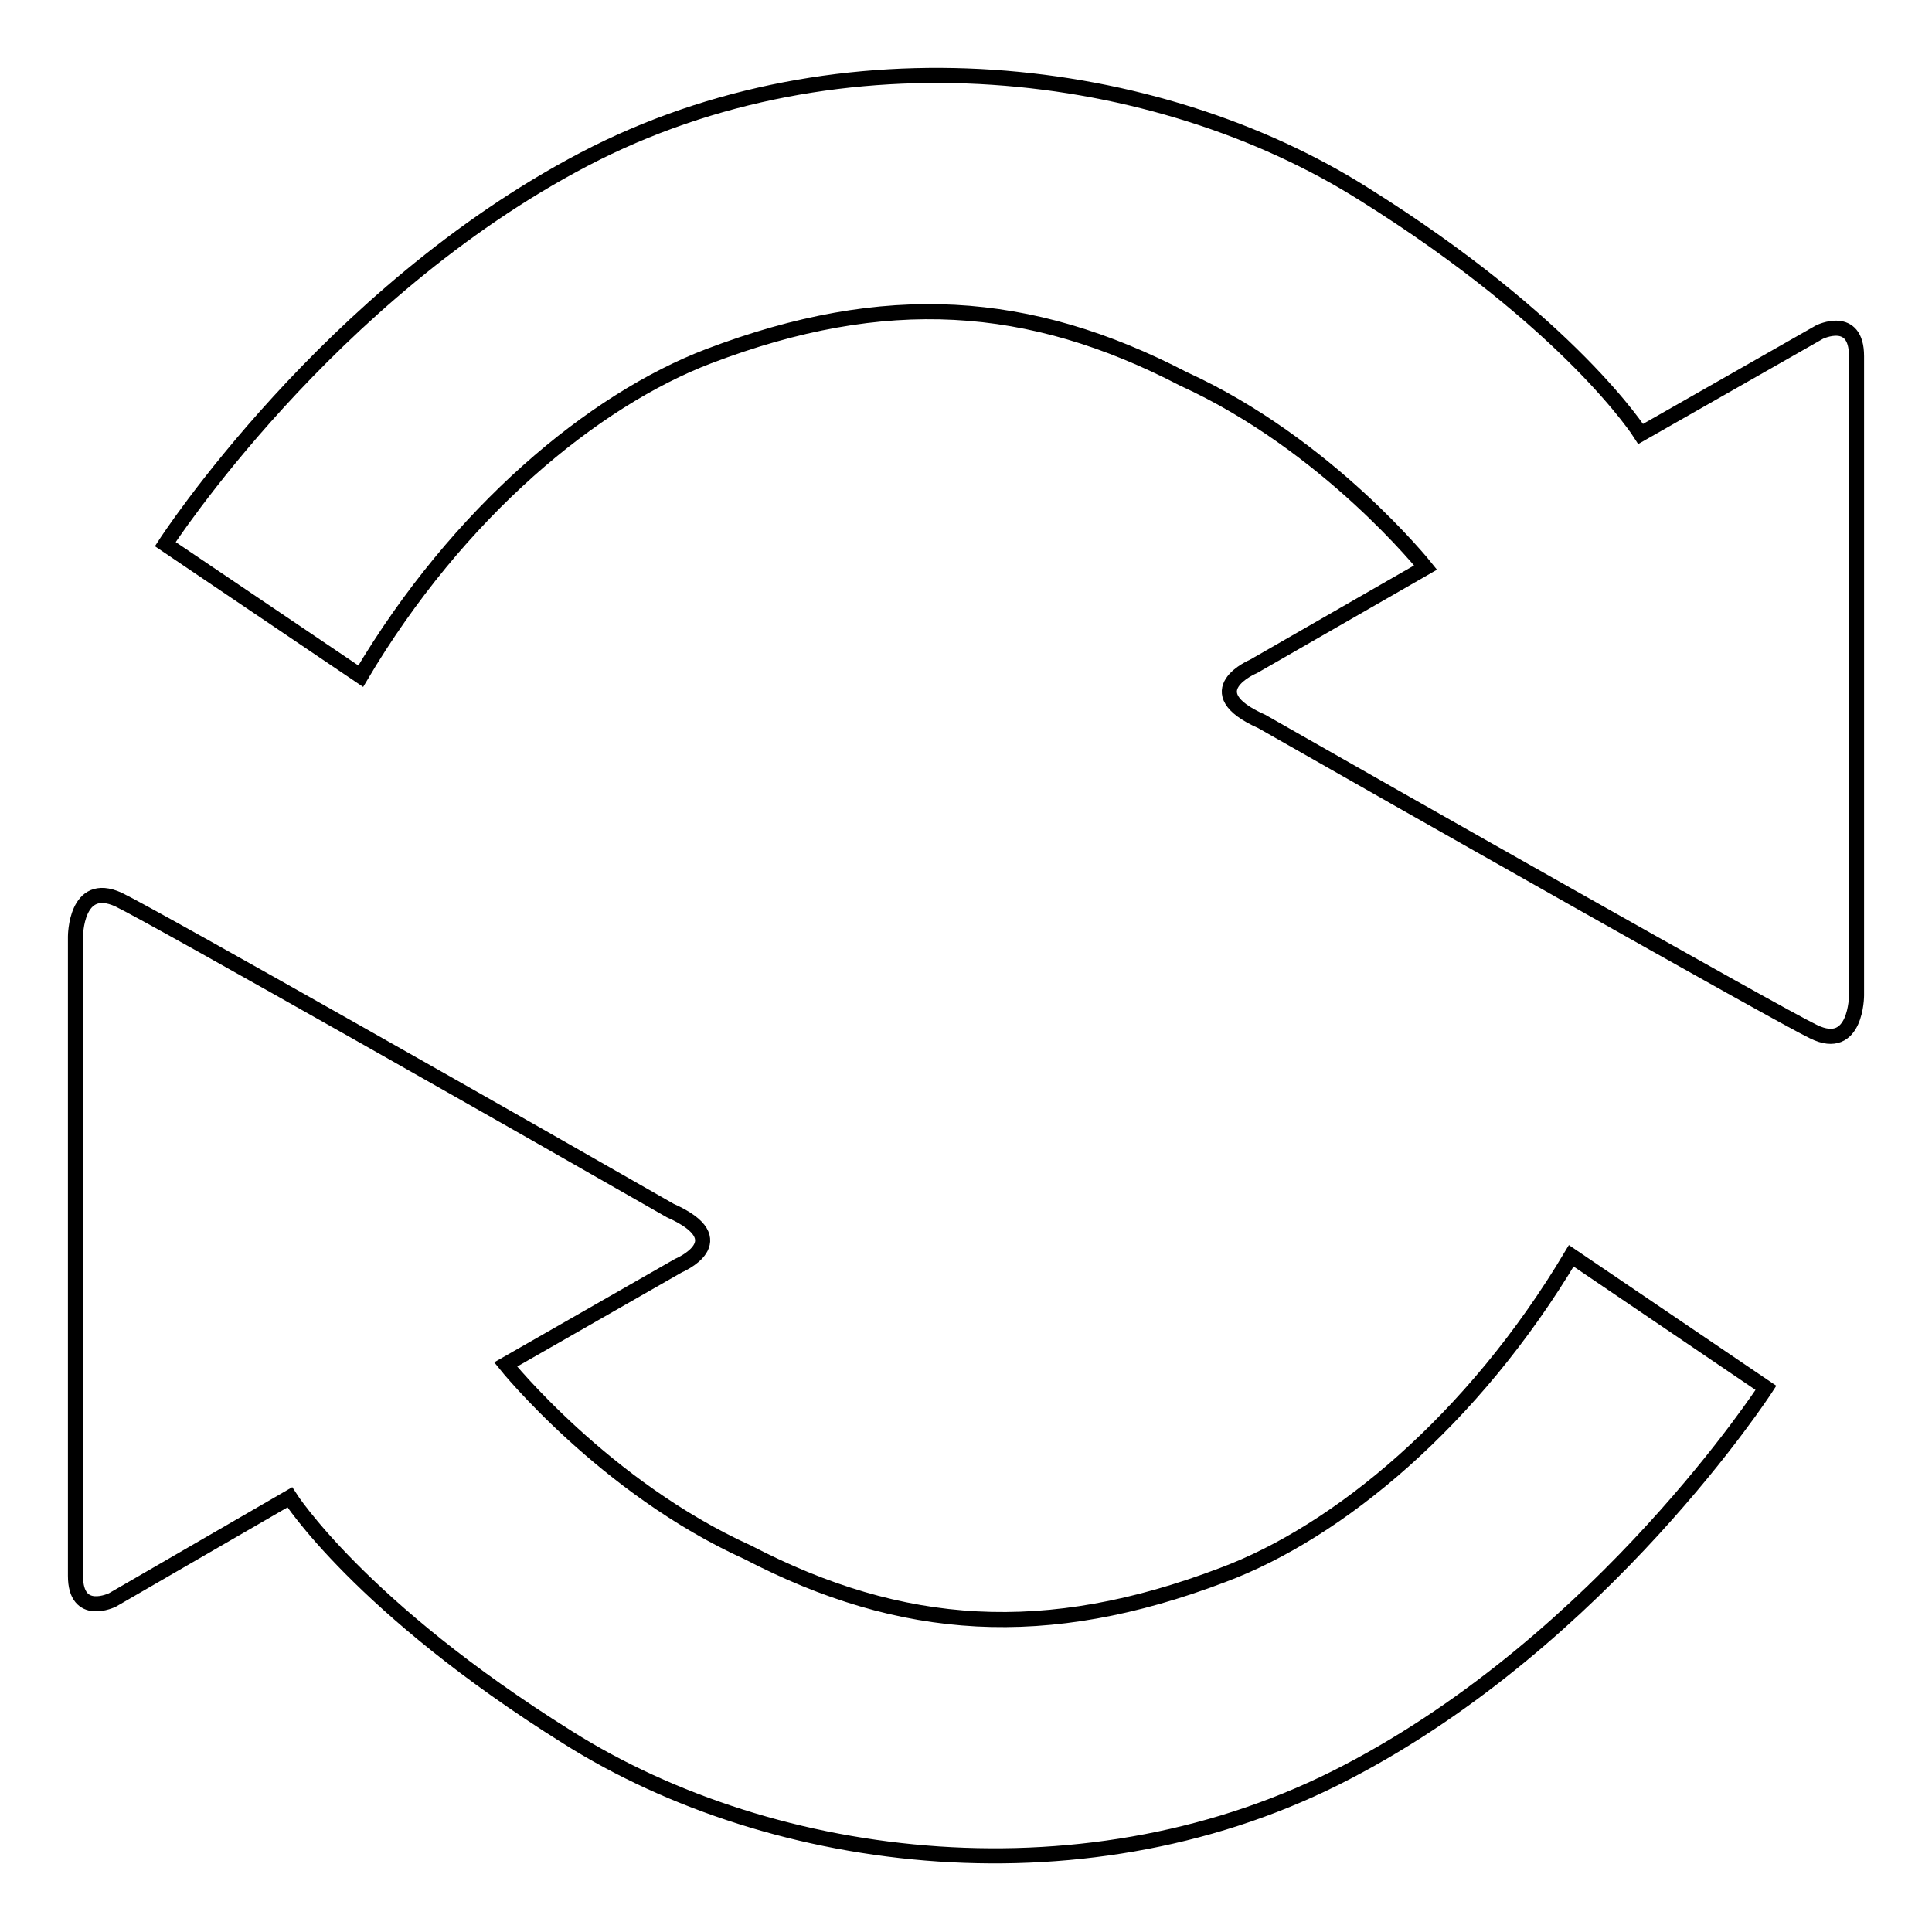 <?xml version="1.0" encoding="utf-8"?>
<!-- Svg Vector Icons : http://www.onlinewebfonts.com/icon -->
<!DOCTYPE svg PUBLIC "-//W3C//DTD SVG 1.1//EN" "http://www.w3.org/Graphics/SVG/1.1/DTD/svg11.dtd">
<svg version="1.1" xmlns="http://www.w3.org/2000/svg" xmlns:xlink="http://www.w3.org/1999/xlink" x="0px" y="0px" viewBox="0 0 256 256" enable-background="new 0 0 256 256" xml:space="preserve">
<g> <path stroke-width="2" fill-opacity="0" stroke="#000000"  d="M21.9,72.1c0,0,21.5-33.2,55.5-51c34-17.8,75.9-12.7,103.3,4.6c27.5,17.2,36.7,31.8,36.7,31.8L241.1,44 c0,0,4.9-2.4,4.9,3.2v84.7c0,0,0,7.6-5.7,4.8c-4.8-2.3-56.8-31.8-73.1-41.1c-9-4-1.1-7.3-1.1-7.3l22.8-13.1c0,0-13-16.3-32.1-25 c-20.4-10.6-39.5-11.9-62.9-3C78.7,53,60.7,67.8,47.8,89.6L21.9,72.1L21.9,72.1z M234,183.9c0,0-21.5,33.2-55.5,50.9 c-34,17.8-75.9,12.7-103.3-4.6c-27.5-17.2-36.8-31.8-36.8-31.8L14.9,212c0,0-4.9,2.4-4.9-3.2v-84.7c0,0,0-7.5,5.7-4.9 c4.8,2.3,56.7,31.8,73.1,41.2c9,4,1.1,7.3,1.1,7.3l-22.9,13.1c0,0,13.1,16.3,32.1,24.9c20.4,10.6,39.5,11.9,62.9,3 c15.3-5.7,33.2-20.5,46.2-42.3L234,183.9L234,183.9z"/></g>
</svg>